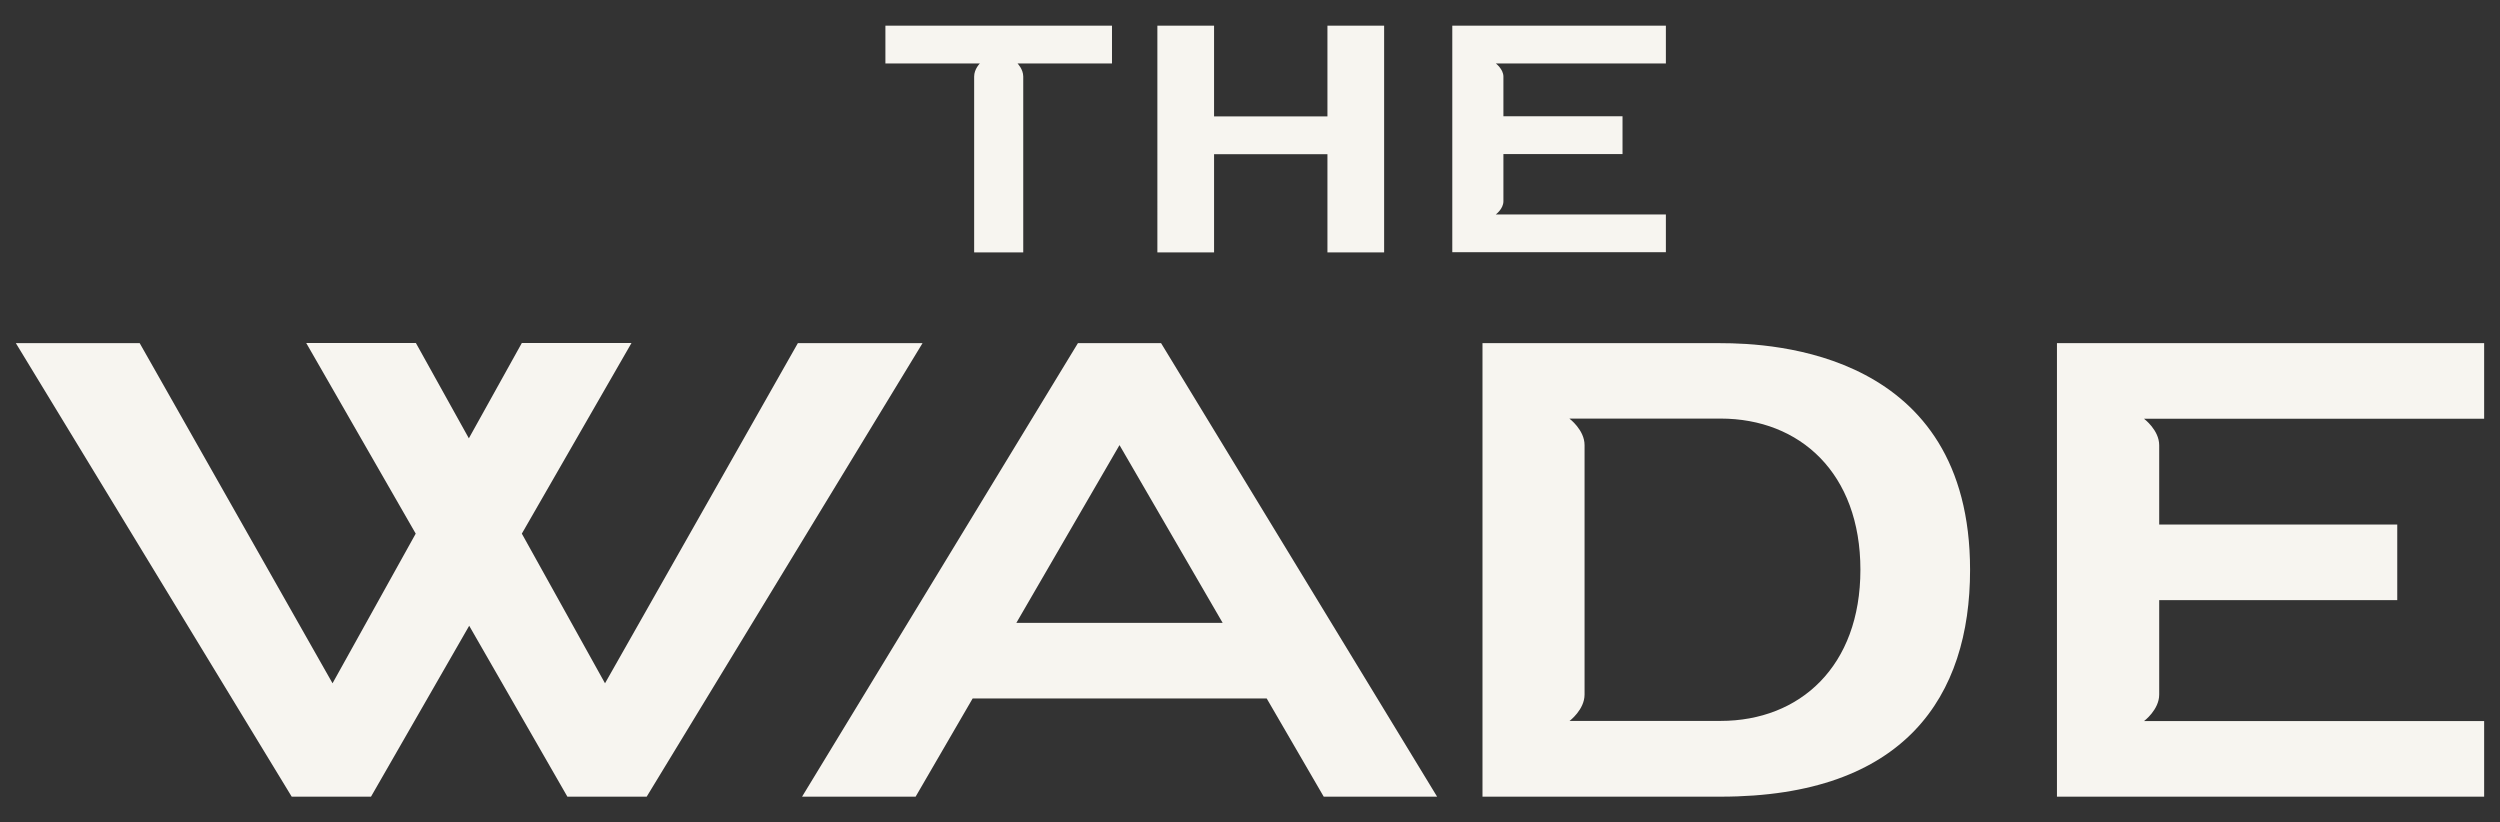 <?xml version="1.0" encoding="UTF-8"?>
<svg id="Layer_1" xmlns="http://www.w3.org/2000/svg" version="1.1" viewBox="0 0 1481.8 487.4">
  <rect x="0" y="0" width="1481.8" height="487.4" fill="#333333" stroke="none"/>
  <!-- Generator: Adobe Illustrator 29.3.1, SVG Export Plug-In . SVG Version: 2.1.0 Build 151)  -->
  <defs>
    <style>
      .st0 {
        fill: #f7f5f0;
        fill-rule: evenodd;
      }
    </style>
  </defs>
  <path class="st0" d="M659.1,15.2v22.4h-56s3.4,3.4,3.4,7.8v104.2h-29.1V45.4c0-4.5,3.4-7.8,3.4-7.8h-56V15.2h134.4ZM987.4,15.2v22.4h-100.8s4.5,3.4,4.5,7.8v23.5h70.6v22.4h-70.6v28c0,4.5-4.5,7.8-4.5,7.8h100.8v22.4h-126.6V15.2h126.6ZM686,15.2h33.6v53.8h67.2V15.2h33.6v134.4h-33.6v-58.2h-67.2v58.2h-33.6V15.2h0ZM83.4,203.4H9.4l163.5,268.8h47l58.2-101.3,58.2,101.3h47l163.5-268.8h-73.9l-114.3,201.6-49.3-88.7,65-113h-65l-31.4,56.5-31.4-56.5h-65l64.9,113-49.3,88.7-114.3-201.6h0ZM1019.8,203.4h-141.1v268.8h141.1c109.5,0,147.9-59.7,147.9-134.4,0-129.2-116.9-134.4-147.9-134.4h0ZM930.2,427.4s9-6.7,9-15.7v-147.9c0-9-9-15.7-9-15.7h89.6c47.1,0,82.9,32.4,82.9,89.6s-35.8,89.6-82.9,89.6h-89.6ZM475.4,472.2l163.5-268.8h49.3l163.6,268.8h-67.2l-33.8-58.2h-174.3l-33.8,58.2h-67.2ZM663.6,263.9l61.1,105.3h-122.3l61.1-105.3h0ZM1472.4,248.2v-44.8h-253.2v268.8h253.2v-44.8h-201.6s9-6.7,9-15.7v-56h141.1v-44.8h-141.1v-47c0-9-9-15.7-9-15.7h201.6Z"/>
</svg>